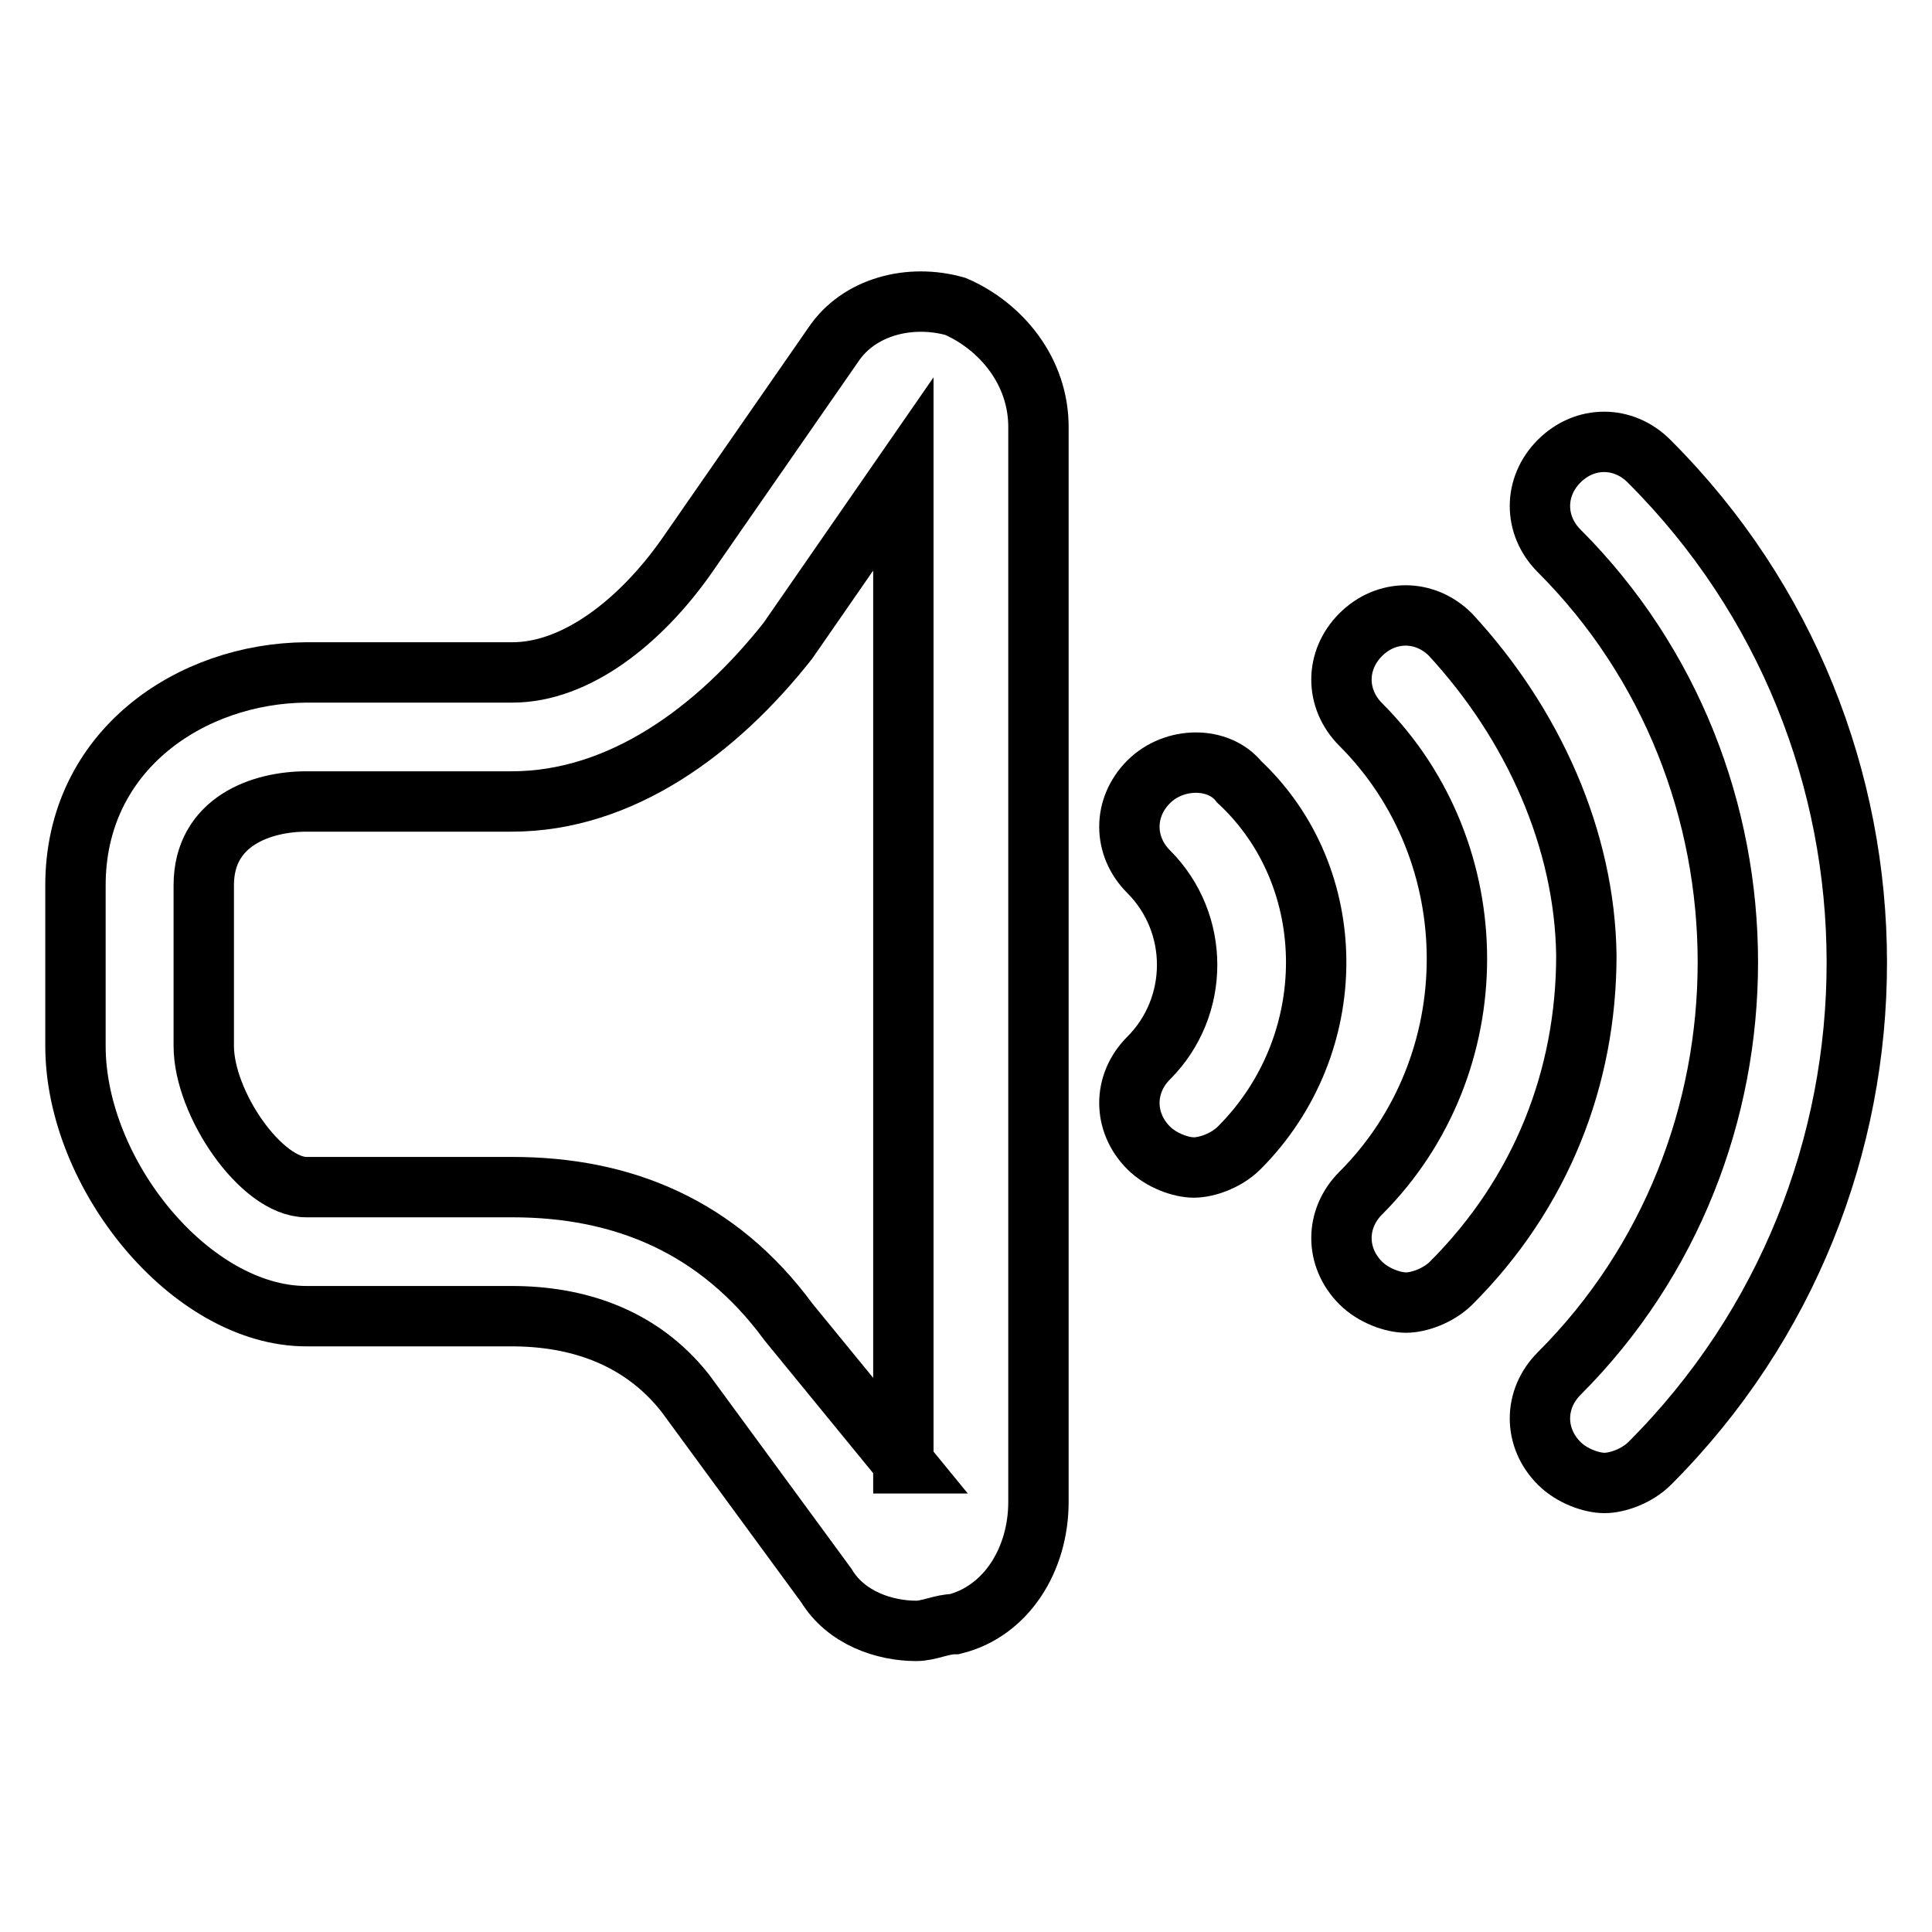 <?xml version="1.0" encoding="utf-8"?>
<!-- Svg Vector Icons : http://www.onlinewebfonts.com/icon -->
<!DOCTYPE svg PUBLIC "-//W3C//DTD SVG 1.1//EN" "http://www.w3.org/Graphics/SVG/1.1/DTD/svg11.dtd">
<svg version="1.1" xmlns="http://www.w3.org/2000/svg" xmlns:xlink="http://www.w3.org/1999/xlink" x="0px" y="0px" viewBox="0 0 256 256" enable-background="new 0 0 256 256" xml:space="preserve">
<g> <path stroke-width="8" fill-opacity="0" stroke="#000000"  d="M218.5,61.1c-3.4-3.4-8.5-3.4-11.9,0c-3.4,3.4-3.4,8.5,0,11.9c29.8,29.8,29.8,79.2,0,109 c-3.4,3.4-3.4,8.5,0,11.9c1.7,1.7,4.3,2.6,6,2.6s4.3-0.9,6-2.6C255.2,157.3,255.2,97.7,218.5,61.1L218.5,61.1z"/> <path stroke-width="8" fill-opacity="0" stroke="#000000"  d="M192.2,84.1c-3.4-3.4-8.5-3.4-11.9,0c-3.4,3.4-3.4,8.5,0,11.9c17,17,17,45.1,0,62.1 c-3.4,3.4-3.4,8.5,0,11.9c1.7,1.7,4.3,2.6,6,2.6c1.7,0,4.3-0.9,6-2.6c11.9-11.9,17.9-27.2,17.9-43.4C210,111.3,203.2,96,192.2,84.1 L192.2,84.1z"/> <path stroke-width="8" fill-opacity="0" stroke="#000000"  d="M152.2,103.6c-3.4,3.4-3.4,8.5,0,11.9c6.8,6.8,6.8,17.9,0,24.7c-3.4,3.4-3.4,8.5,0,11.9 c1.7,1.7,4.3,2.6,6,2.6s4.3-0.9,6-2.6c13.6-13.6,13.6-35.8,0-48.5C161.5,100.2,155.6,100.2,152.2,103.6L152.2,103.6z"/> <path stroke-width="8" fill-opacity="0" stroke="#000000"  d="M126.6,40.6c-6-1.7-12.8,0-16.2,5.1L90.9,73.8c-6,8.5-14.5,15.3-23,15.3H40.6C25.3,89.2,10,99.4,10,117.3 v21.3c0,17,15.3,35.8,30.6,35.8h27.2c8.5,0,17,2.6,23,10.2l18.7,25.5c2.6,4.3,7.7,6,11.9,6c1.7,0,3.4-0.9,5.1-0.9 c6.8-1.7,11.1-8.5,11.1-16.2V56.8C137.7,49.2,132.6,43.2,126.6,40.6z M119.8,193.9l-15.3-18.7c-9.4-12.8-22.1-17.9-36.6-17.9H40.6 c-6,0-13.6-11.1-13.6-18.7v-21.3c0-8.5,7.7-11.1,13.6-11.1h27.2c14.5,0,27.2-9.4,36.6-21.3l15.3-22.1V193.9z"/></g>
</svg>